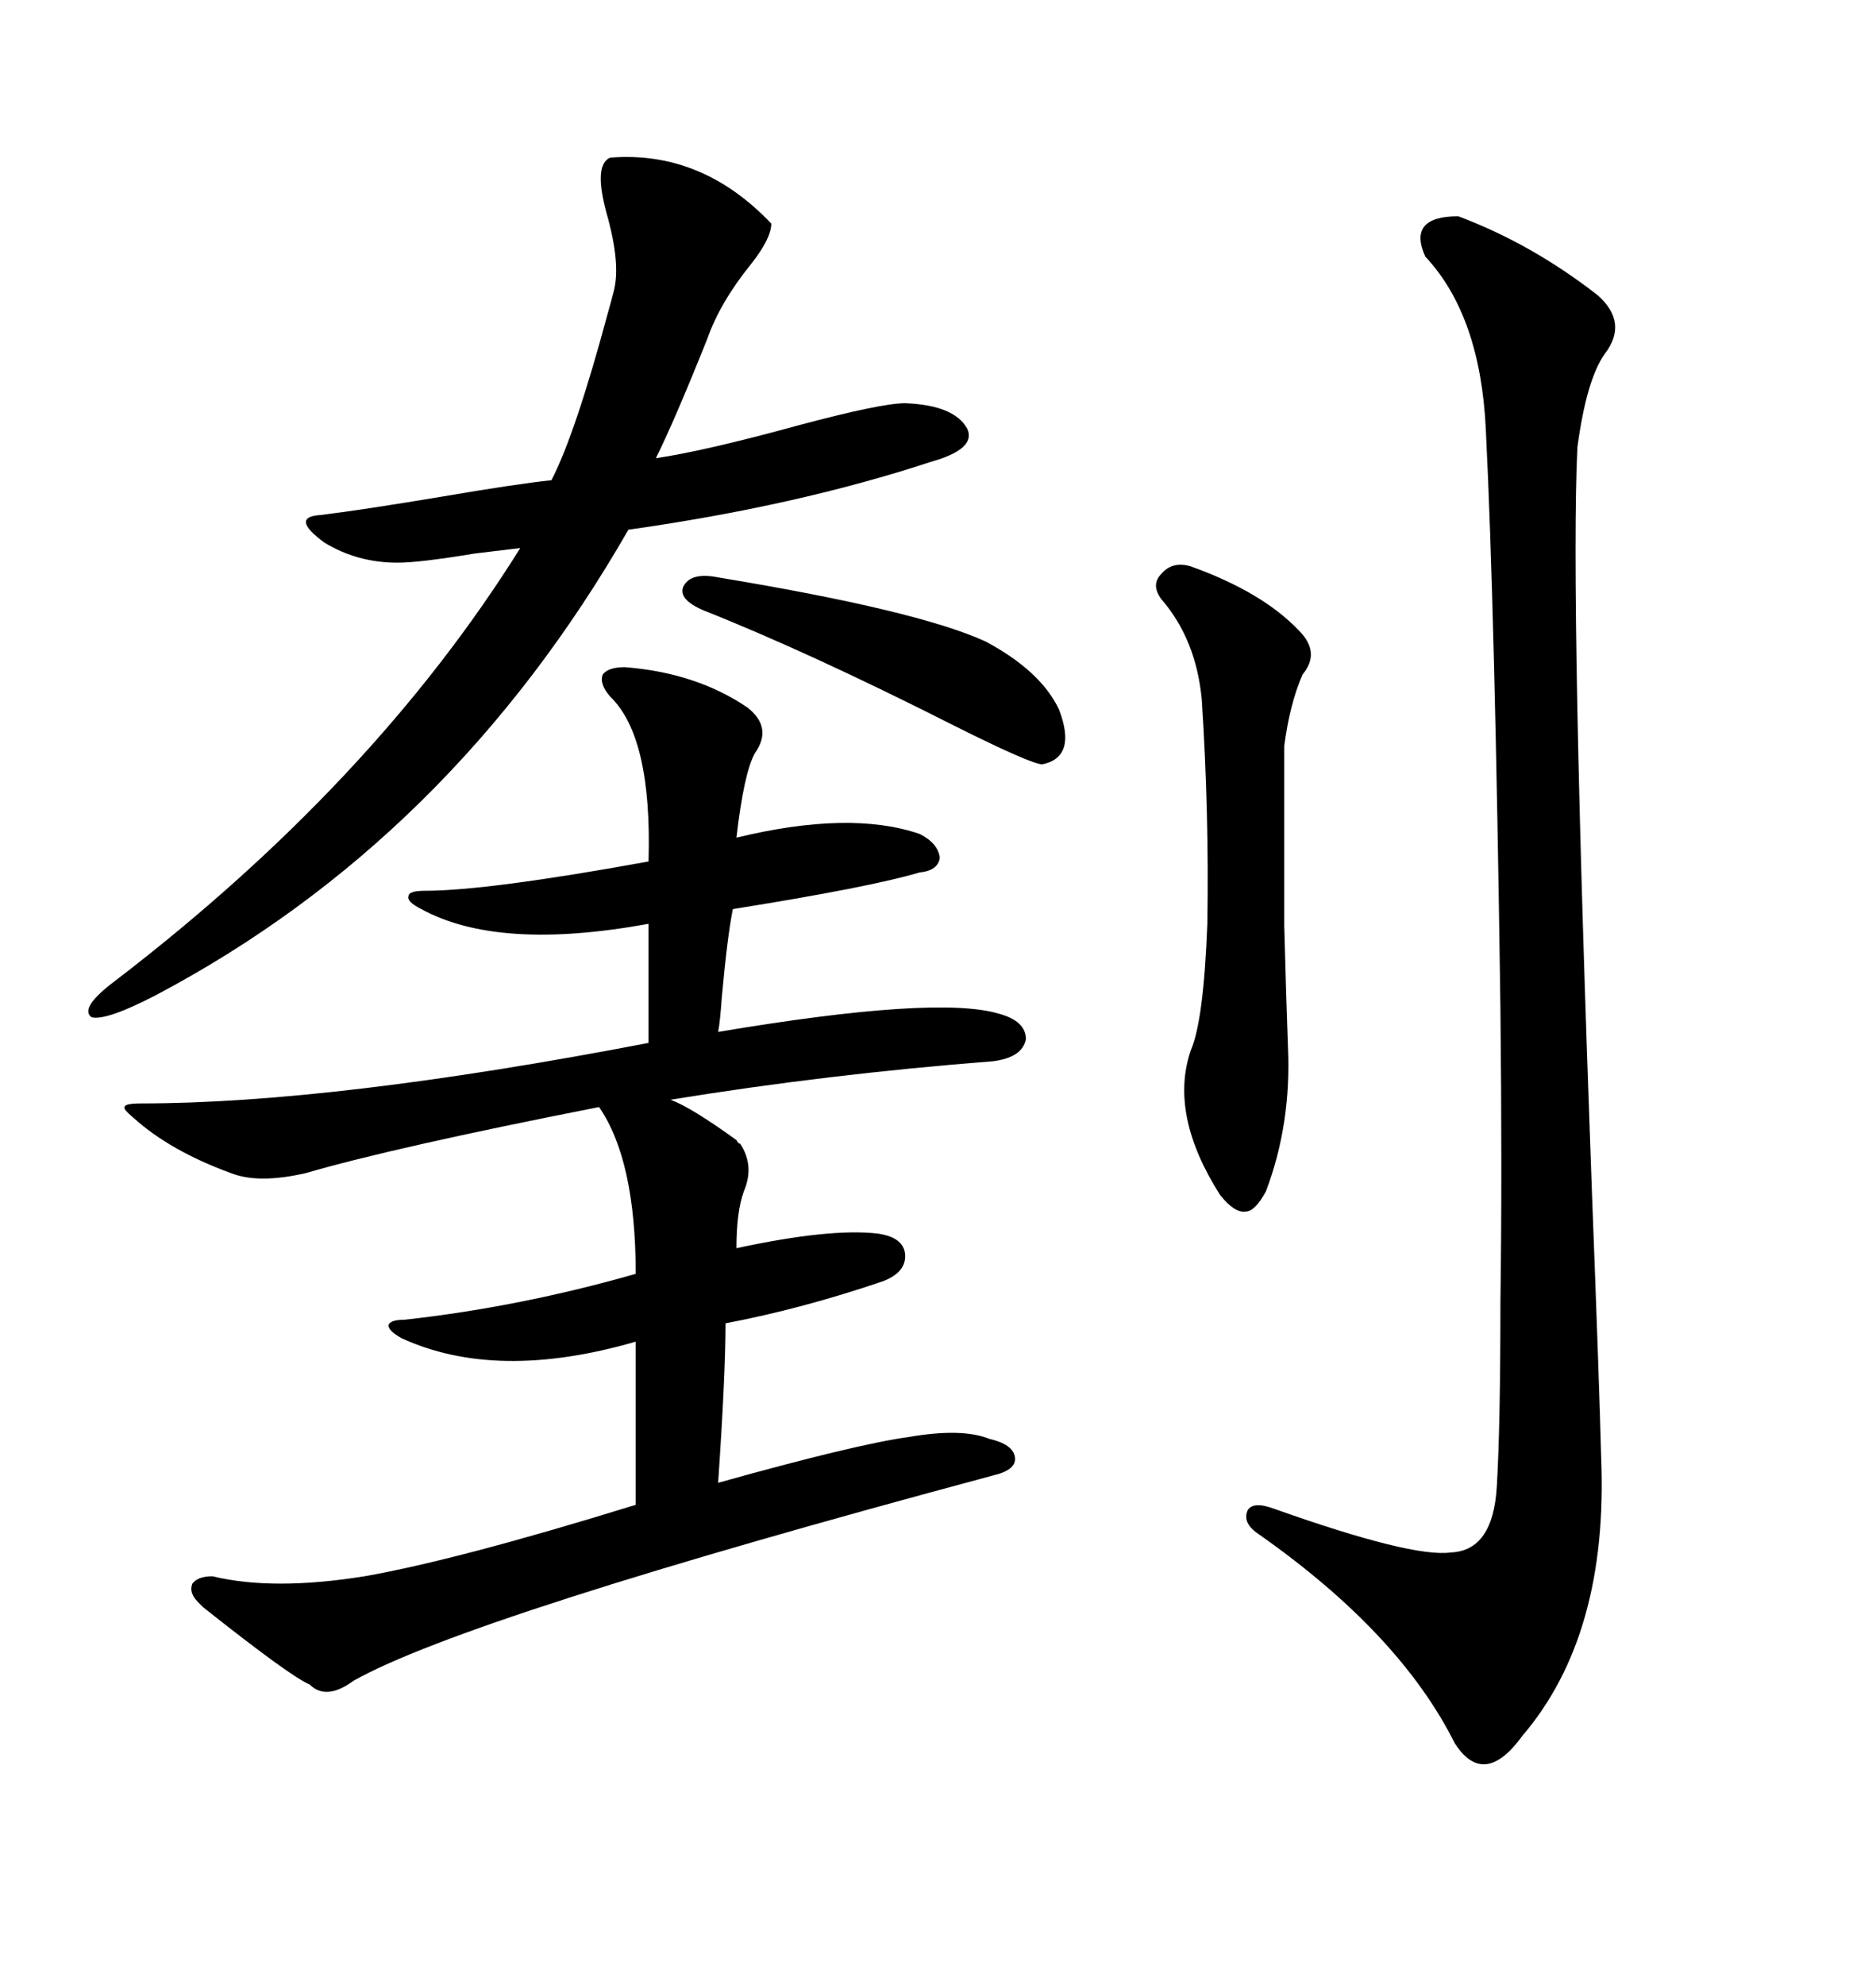<svg xmlns="http://www.w3.org/2000/svg" xmlns:xlink="http://www.w3.org/1999/xlink" width="300" height="317.285"><path d="M99.90 106.64L99.90 106.64Q111.33 107.52 119.53 113.09L119.53 113.09Q123.63 116.31 120.70 120.41L120.70 120.41Q118.95 123.63 117.77 133.89L117.77 133.89Q135.94 129.49 147.07 133.30L147.07 133.30Q150 134.77 150.29 137.11L150.29 137.11Q150 139.16 147.07 139.45L147.07 139.45Q139.16 141.80 117.19 145.31L117.19 145.31Q116.31 149.71 115.43 159.38L115.43 159.38Q115.14 163.48 114.84 164.94L114.84 164.94Q149.71 159.08 159.67 162.01L159.67 162.01Q164.06 163.18 164.06 166.11L164.06 166.11Q163.48 169.04 158.79 169.63L158.79 169.63Q132.42 171.68 107.23 175.78L107.23 175.78Q110.45 176.95 117.77 182.23L117.77 182.23Q118.07 182.81 118.36 182.81L118.36 182.81Q120.70 186.33 118.95 190.43L118.95 190.43Q117.77 193.65 117.77 199.51L117.77 199.51Q132.71 196.29 140.33 197.17L140.33 197.17Q144.43 197.75 144.73 200.39L144.73 200.39Q145.02 203.32 141.21 204.79L141.21 204.79Q128.32 209.18 116.02 211.52L116.02 211.52Q116.02 219.73 114.84 237.01L114.84 237.01Q136.82 230.86 145.31 229.69L145.31 229.69Q153.81 228.22 158.20 229.98L158.20 229.98Q162.01 230.86 162.30 232.91L162.30 232.91Q162.60 234.96 158.79 235.84L158.79 235.84Q74.71 258.40 56.54 268.65L56.54 268.65Q52.15 271.88 49.51 269.24L49.51 269.24Q46.58 268.07 32.52 256.93L32.52 256.93Q31.93 256.35 31.64 256.05L31.64 256.05Q30.18 254.59 30.76 253.13L30.76 253.13Q31.64 251.95 33.98 251.95L33.98 251.95Q43.65 254.30 58.30 251.95L58.30 251.95Q73.24 249.32 101.66 240.53L101.66 240.53L101.66 214.45Q79.39 220.90 64.16 213.87L64.16 213.87Q62.11 212.70 62.11 211.82L62.11 211.82Q62.40 210.94 64.75 210.94L64.75 210.94Q83.20 208.89 101.66 203.61L101.66 203.61Q101.66 185.45 95.80 176.95L95.80 176.95Q62.99 183.40 48.93 187.50L48.93 187.50Q41.31 189.26 36.91 187.50L36.91 187.50Q27.25 183.98 21.39 178.71L21.39 178.71Q19.63 177.25 19.92 176.95L19.92 176.95Q19.92 176.37 22.56 176.37L22.56 176.37Q53.32 176.37 103.71 166.70L103.71 166.70L103.71 147.66Q79.69 152.05 67.38 145.31L67.38 145.31Q65.04 144.14 65.33 143.26L65.33 143.26Q65.33 142.38 67.97 142.38L67.97 142.38Q77.93 142.38 103.71 137.70L103.71 137.70Q104.30 117.77 97.56 111.33L97.56 111.33Q95.80 109.28 96.39 107.81L96.39 107.81Q97.27 106.64 99.90 106.64ZM233.20 34.57L233.20 34.57Q244.92 38.96 255.47 47.17L255.47 47.17Q260.45 51.56 256.64 56.54L256.64 56.54Q253.71 60.64 252.25 71.48L252.25 71.48Q251.07 95.51 254.59 191.02L254.59 191.02Q255.76 221.48 256.05 232.91L256.05 232.91Q257.23 261.33 243.46 277.44L243.46 277.44Q237.30 285.94 232.62 278.61L232.62 278.61Q223.83 261.04 201.27 245.21L201.27 245.21Q198.63 243.46 199.51 241.41L199.51 241.41Q200.39 239.94 203.61 241.11L203.61 241.11Q225.88 249.02 232.03 248.14L232.03 248.14Q238.77 247.85 239.36 237.60L239.36 237.60Q239.94 227.93 239.94 208.01L239.94 208.01Q240.23 188.09 239.94 161.13L239.94 161.13Q239.06 97.56 237.60 68.55L237.60 68.55Q236.72 50.39 227.93 41.02L227.93 41.02Q225 34.57 233.20 34.57ZM97.56 25.20L97.56 25.20Q112.21 24.02 123.34 35.74L123.34 35.74Q123.34 38.09 120.12 42.19L120.12 42.19Q115.14 48.34 113.09 54.20L113.09 54.20Q107.81 67.38 104.88 73.24L104.88 73.24Q112.79 72.07 127.73 67.97L127.73 67.97Q140.92 64.45 144.73 64.45L144.73 64.45Q152.64 64.75 154.69 68.55L154.69 68.55Q156.15 71.78 148.83 73.83L148.83 73.83Q127.44 80.86 100.49 84.67L100.49 84.67Q72.07 134.18 24.90 159.08L24.90 159.08Q16.99 163.18 14.65 162.60L14.65 162.60Q12.60 161.13 18.46 156.74L18.46 156.74Q59.77 125.10 83.20 87.60L83.20 87.60Q80.86 87.89 75.88 88.48L75.88 88.48Q67.09 89.94 63.57 89.94L63.57 89.94Q57.13 89.94 51.86 86.72L51.86 86.72Q46.29 82.62 51.27 82.32L51.27 82.32Q58.30 81.45 70.61 79.39L70.61 79.39Q82.62 77.34 88.18 76.76L88.18 76.76Q91.99 69.43 97.27 49.80L97.27 49.80Q97.85 47.75 98.14 46.58L98.14 46.58Q99.32 42.19 96.97 33.98L96.97 33.98Q94.92 26.37 97.56 25.20ZM190.43 90.53L190.43 90.53Q201.86 94.63 207.71 100.78L207.71 100.78Q211.23 104.30 208.30 107.81L208.30 107.81Q206.25 112.50 205.37 119.24L205.37 119.24Q205.37 137.70 205.37 147.95L205.37 147.95Q205.66 159.08 205.96 167.29L205.96 167.29Q206.54 179.59 202.44 190.43L202.44 190.43Q200.68 193.65 199.22 193.65L199.22 193.65Q197.46 193.95 195.12 191.02L195.12 191.02Q186.91 178.13 190.43 167.87L190.43 167.87Q192.48 163.18 193.07 147.66L193.07 147.66Q193.36 130.08 192.19 111.91L192.19 111.91Q191.31 102.25 185.74 95.80L185.74 95.80Q183.98 93.46 185.74 91.70L185.74 91.70Q187.50 89.65 190.43 90.53ZM114.84 92.29L114.84 92.29Q146.78 97.56 157.62 102.54L157.62 102.54Q166.41 107.23 169.34 113.38L169.34 113.38Q172.27 121.00 166.70 122.17L166.70 122.17Q164.94 122.17 152.64 116.02L152.64 116.02Q129.49 104.30 112.50 97.56L112.50 97.56Q108.40 95.80 109.28 93.75L109.28 93.75Q110.45 91.41 114.84 92.29Z"/></svg>